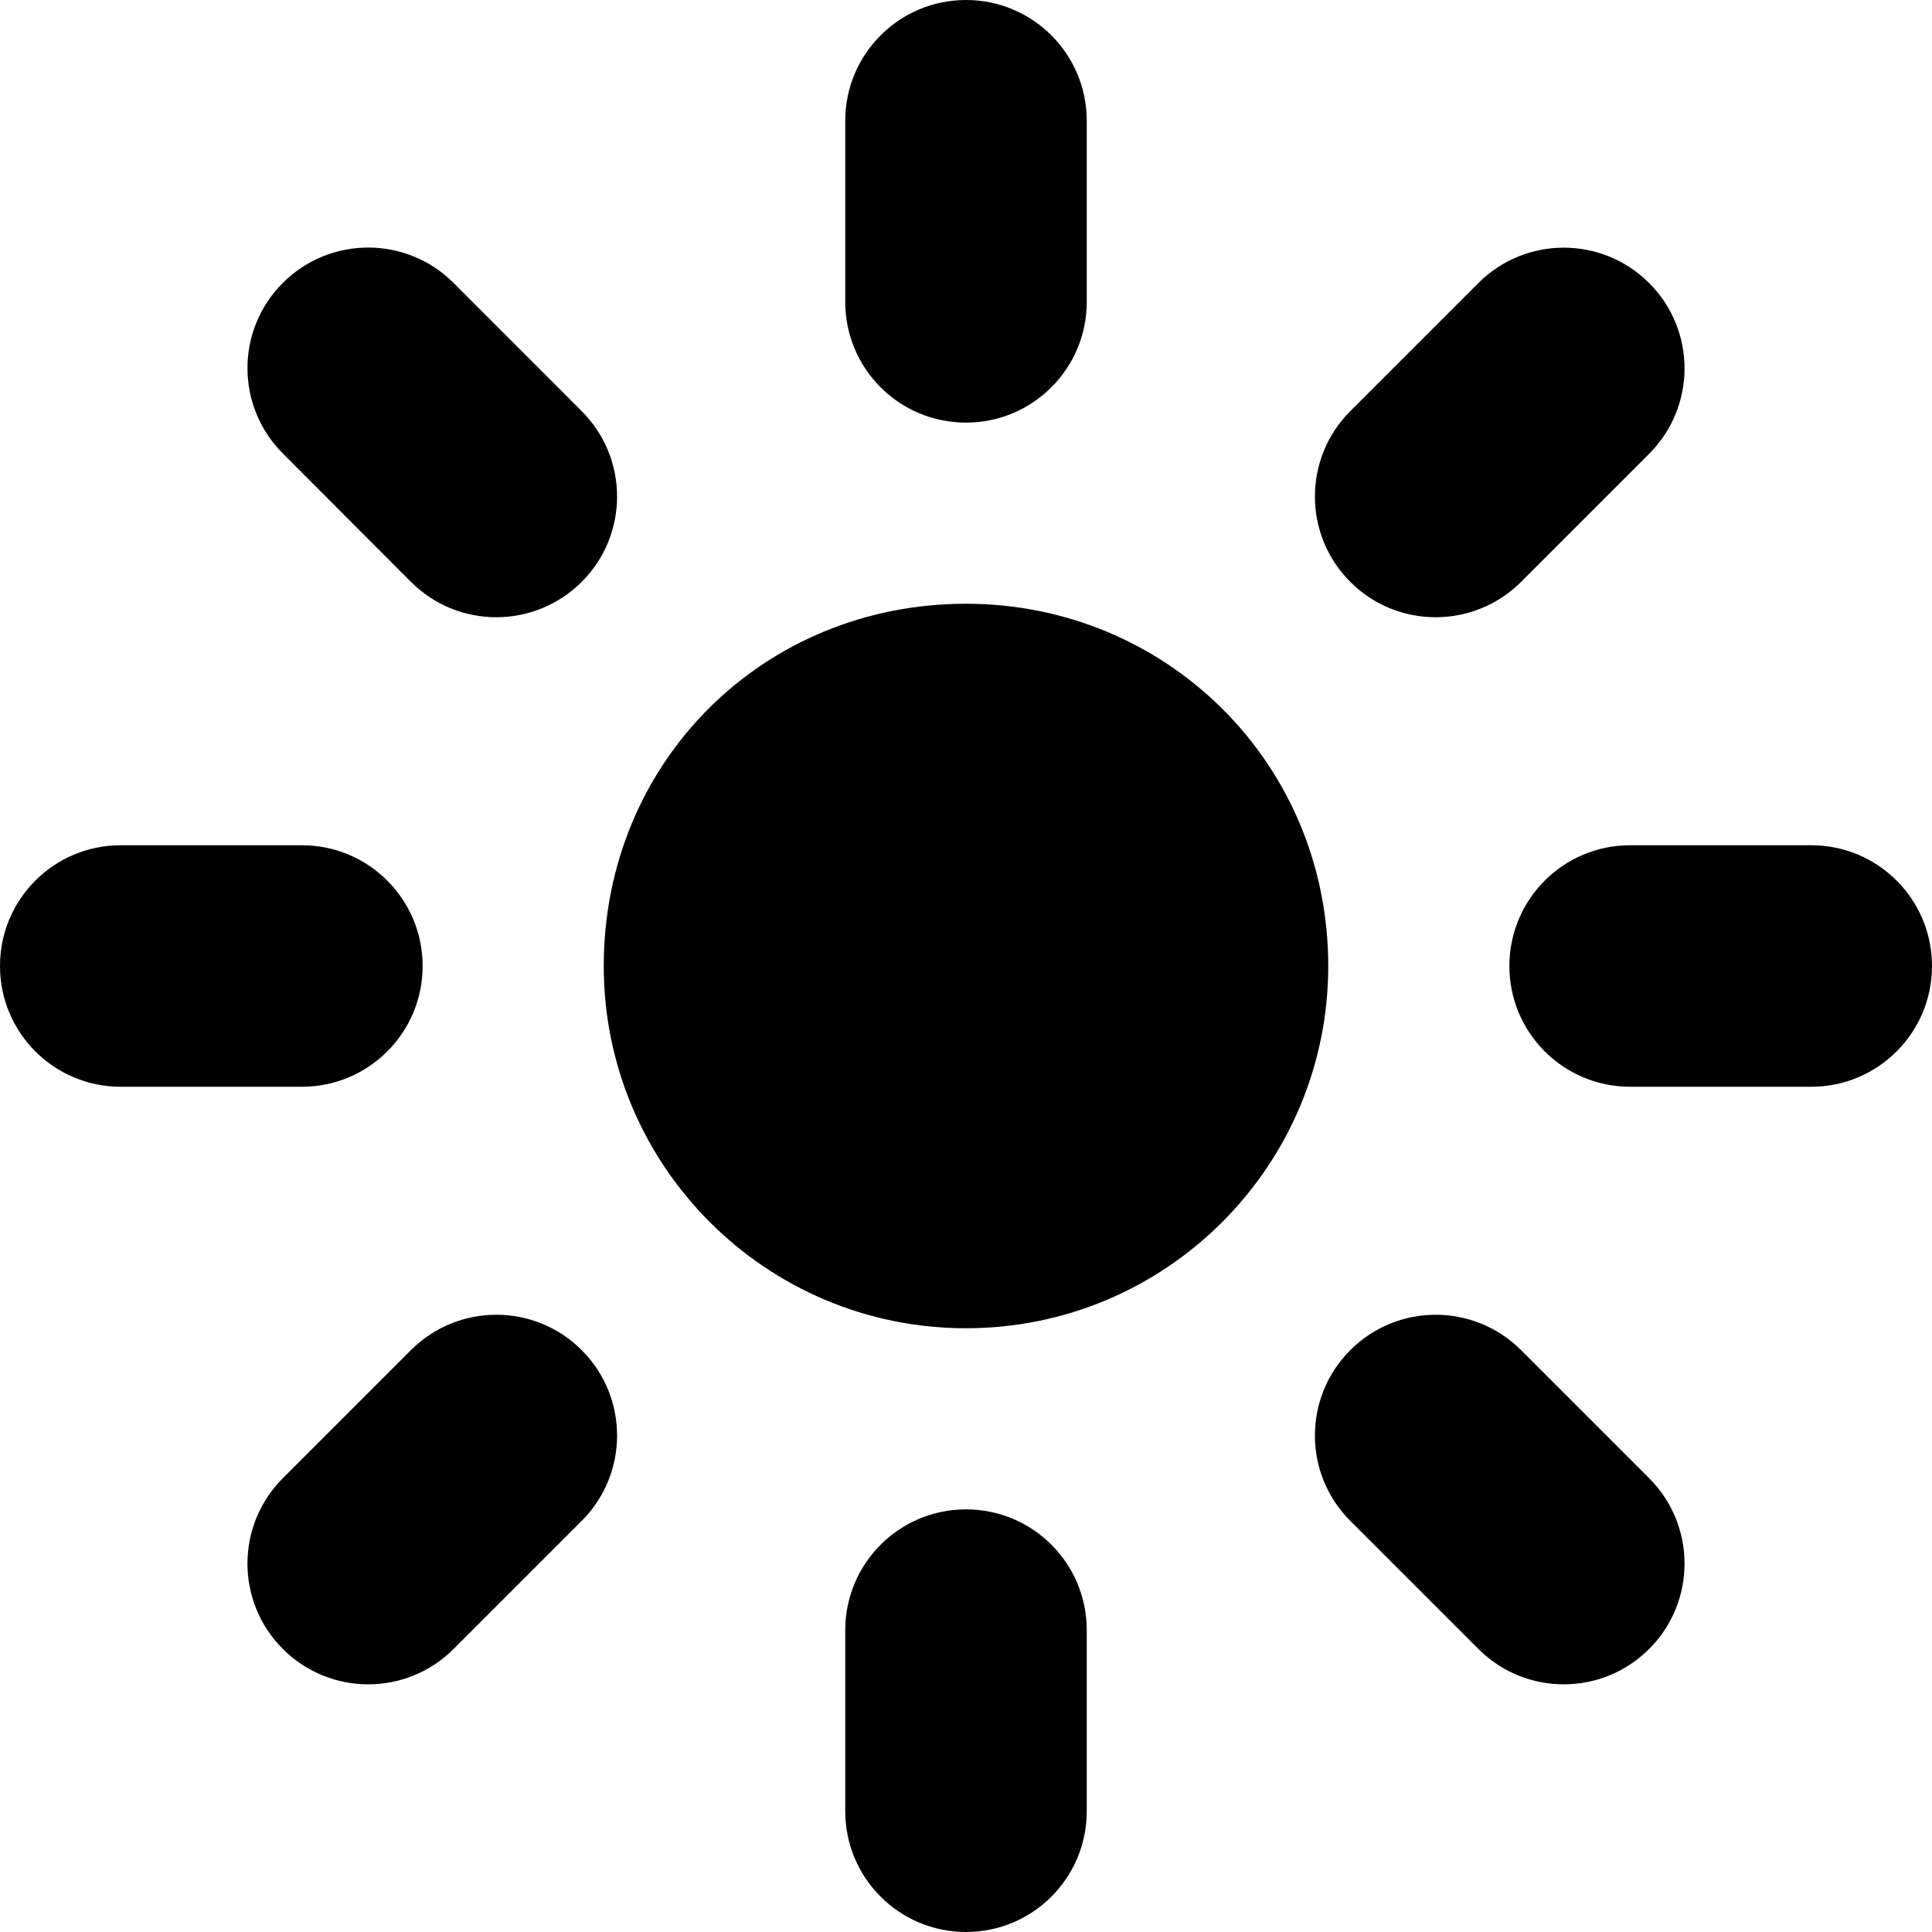 <svg xmlns="http://www.w3.org/2000/svg" viewBox="0 0 512 512"><!--! Font Awesome Pro 6.0.0-beta2 by @fontawesome - https://fontawesome.com License - https://fontawesome.com/license (Commercial License) --><path d="M480 224h-48c-17.69 0-32 14.33-32 32s14.31 32 32 32H480c17.69 0 32-14.33 32-32S497.7 224 480 224zM256 112c17.67 0 32-14.31 32-32V32c0-17.69-14.33-32-32-32S224 14.31 224 32v48C224 97.69 238.3 112 256 112zM112 256c0-17.67-14.31-32-32-32H32C14.31 224 0 238.3 0 256s14.31 32 32 32h48C97.69 288 112 273.7 112 256zM403.1 154.2l33.94-33.94c12.51-12.51 12.5-32.76 .005-45.25s-32.75-12.51-45.26-.002l-33.94 33.94c-12.51 12.51-12.5 32.76-.005 45.25C370.3 166.7 390.6 166.7 403.1 154.2zM108.9 154.2c12.51 12.51 32.76 12.49 45.26-.002c12.5-12.5 12.5-32.75-.005-45.25L120.2 74.98c-12.51-12.51-32.76-12.49-45.26 .002S62.47 107.7 74.98 120.2L108.9 154.2zM256 160C202.1 160 160 202.1 160 256c0 53.02 42.98 96 96 96s96-42.98 96-96C352 202.1 309 160 256 160zM403.1 357.8c-12.51-12.51-32.76-12.49-45.26 .002c-12.5 12.5-12.5 32.75 .005 45.25l33.94 33.94c12.51 12.51 32.76 12.49 45.26-.002s12.5-32.75-.005-45.25L403.1 357.8zM108.9 357.8l-33.94 33.94c-12.51 12.51-12.5 32.76-.005 45.25s32.75 12.51 45.26 .002l33.94-33.94c12.51-12.51 12.5-32.76 .005-45.25C141.7 345.3 121.4 345.3 108.9 357.8zM256 400c-17.67 0-32 14.31-32 32V480c0 17.69 14.33 32 32 32s32-14.31 32-32v-48C288 414.3 273.7 400 256 400z"/></svg>